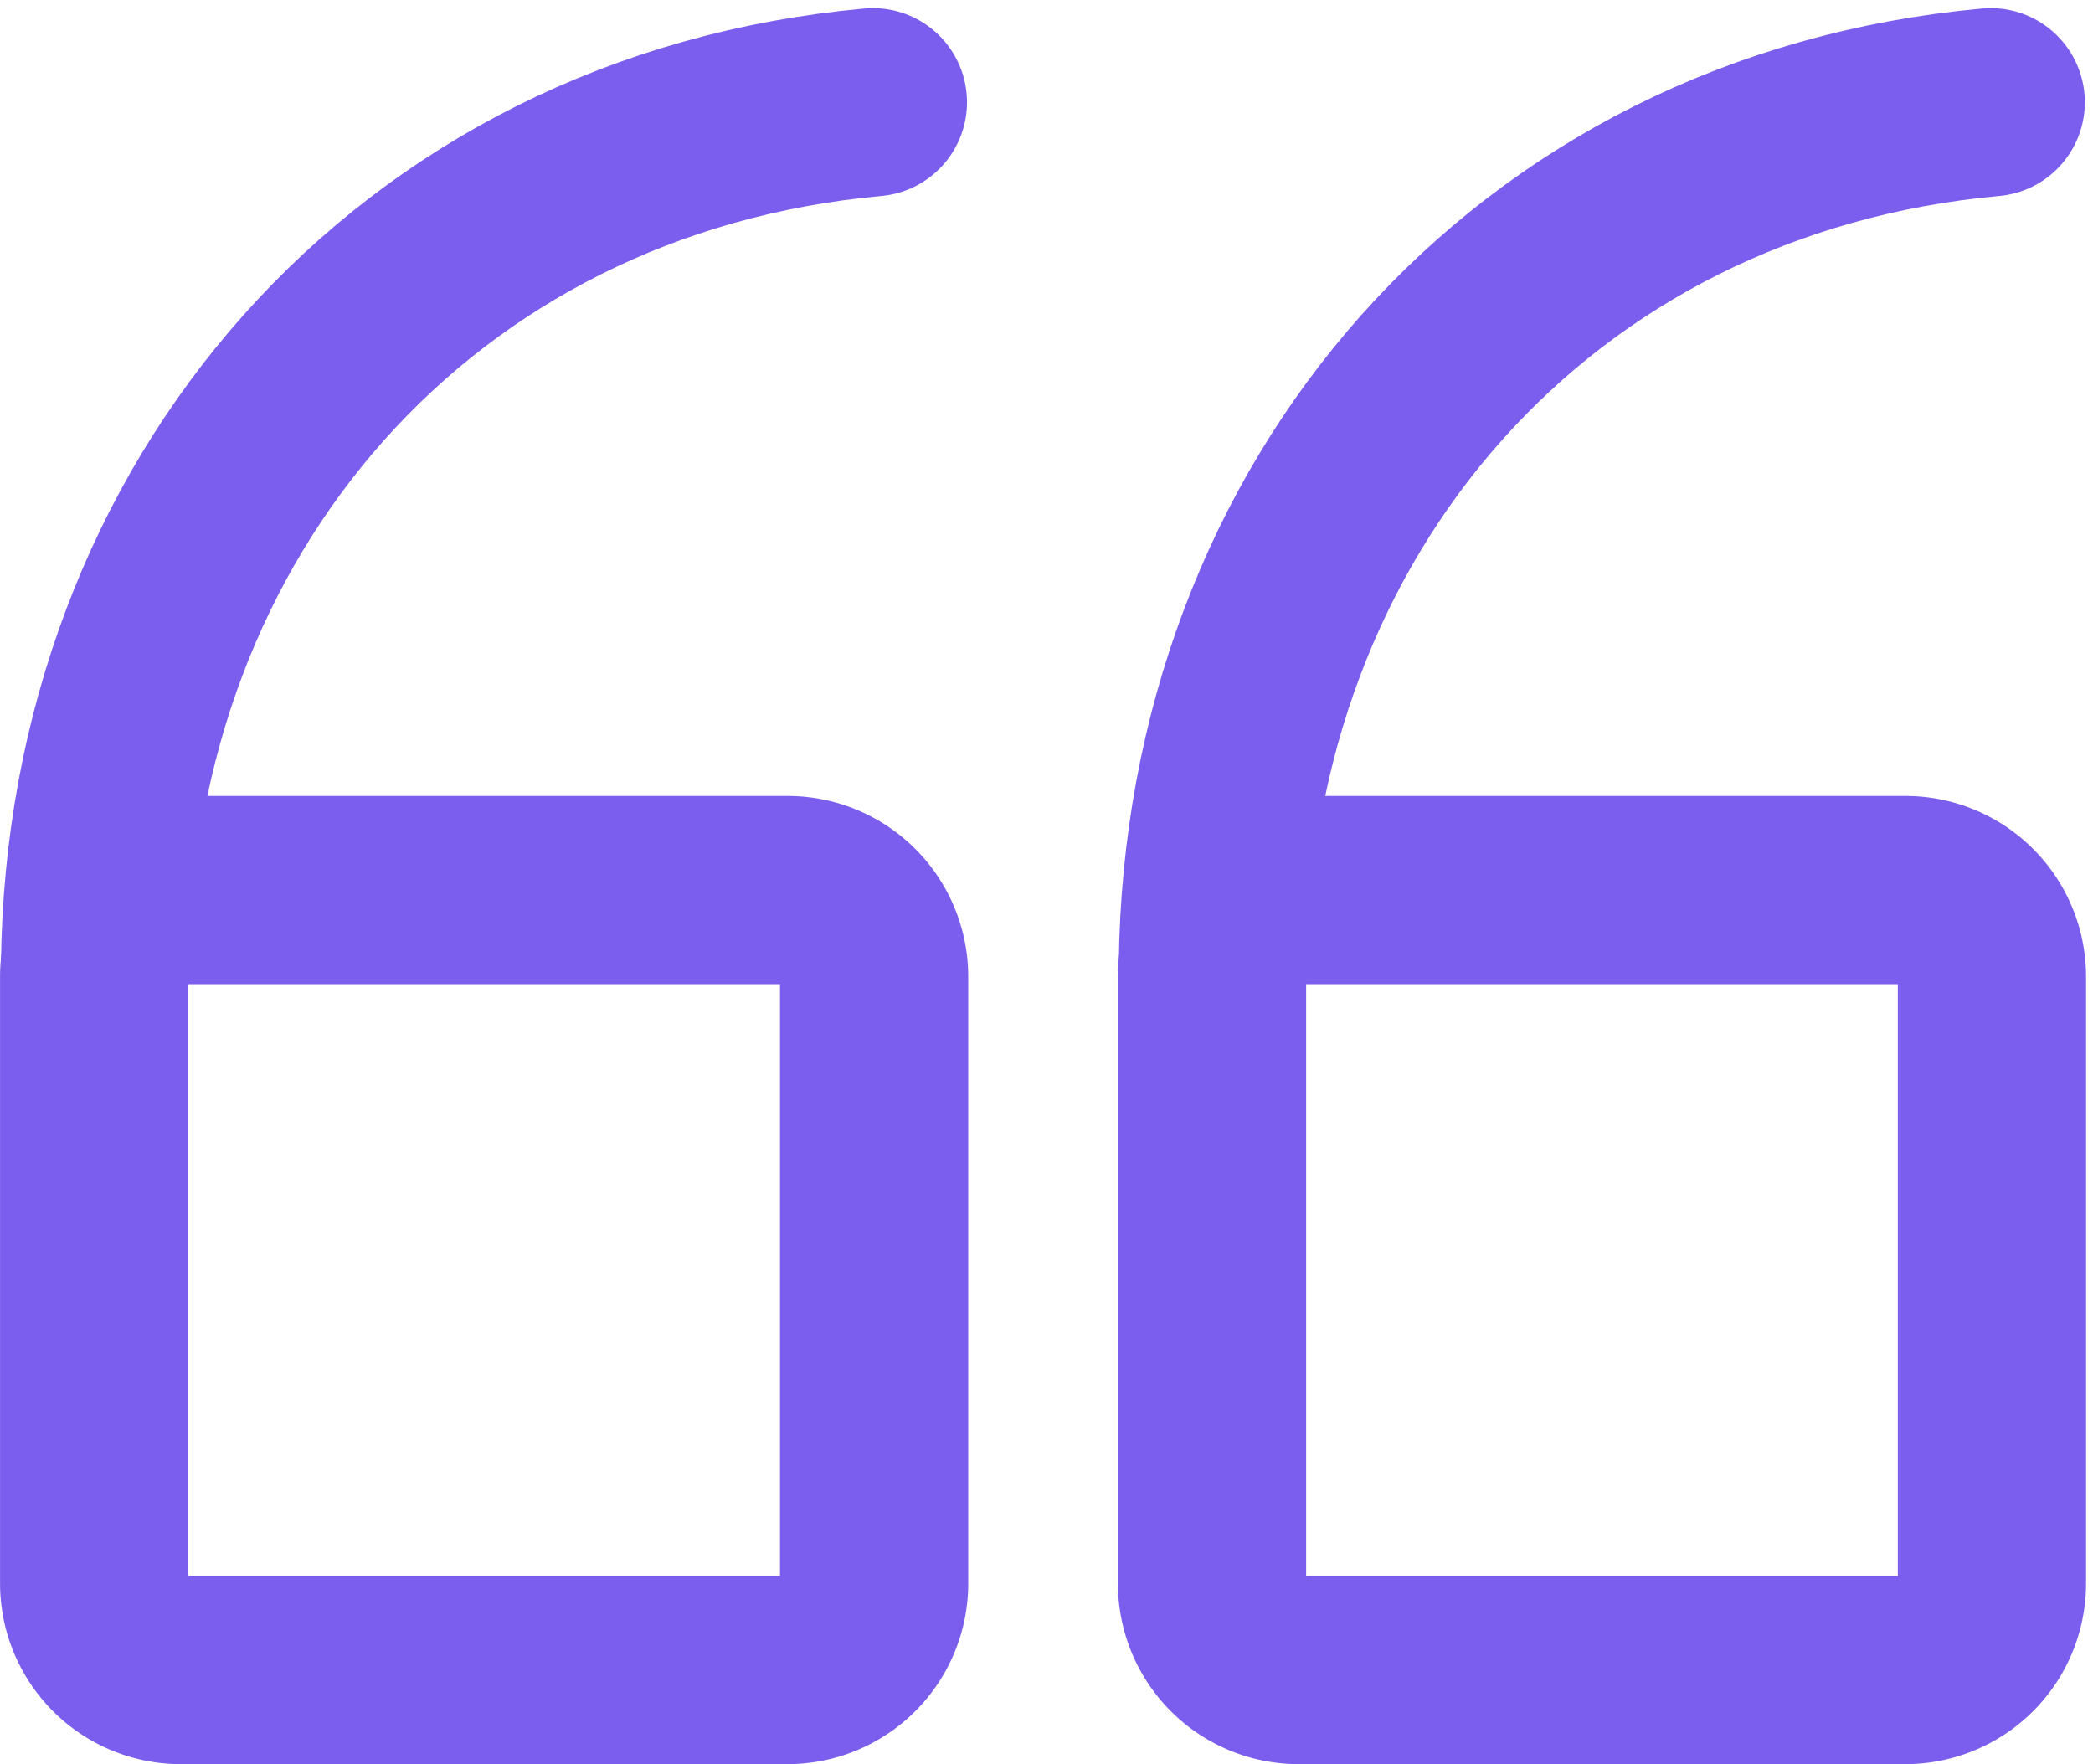 <svg xmlns="http://www.w3.org/2000/svg" width="88.956" height="74.978" viewBox="0 0 88.956 74.978">
  <g id="quote_icon_colored_rotated" data-name="quote icon colored rotated" transform="translate(85.745 73.987) rotate(180)">
    <g id="Group_313" data-name="Group 313" transform="translate(48.594 3.009)">
      <path id="Path_183" data-name="Path 183" d="M17.666,3.009H43.449a3.683,3.683,0,0,1,3.683,3.683V32.475a3.683,3.683,0,0,1-3.683,3.683H17.666a3.683,3.683,0,0,1-3.683-3.683V6.692A3.683,3.683,0,0,1,17.666,3.009Z" transform="translate(-13.983 -3.009)" fill="none" stroke="#7b5eed" stroke-linecap="round" stroke-linejoin="round" stroke-width="8"/>
      <path id="Path_184" data-name="Path 184" d="M47.056,11.144c-.2,19.473-13.589,34.9-33.059,36.67" transform="translate(-13.945 18.818)" fill="none" stroke="#7b5eed" stroke-linecap="round" stroke-linejoin="round" stroke-width="8"/>
    </g>
    <g id="Group_314" data-name="Group 314" transform="translate(1.084 3.009)">
      <path id="Path_185" data-name="Path 185" d="M4.767,3.009H30.549a3.683,3.683,0,0,1,3.683,3.683V32.475a3.683,3.683,0,0,1-3.683,3.683H4.767a3.683,3.683,0,0,1-3.683-3.683V6.692A3.683,3.683,0,0,1,4.767,3.009Z" transform="translate(-1.084 -3.009)" fill="none" stroke="#7b5eed" stroke-linecap="round" stroke-linejoin="round" stroke-width="8"/>
      <path id="Path_186" data-name="Path 186" d="M34.157,11.144c-.2,19.473-13.589,34.9-33.059,36.67" transform="translate(-1.046 18.818)" fill="none" stroke="#7b5eed" stroke-linecap="round" stroke-linejoin="round" stroke-width="8"/>
    </g>
  </g>
</svg>

